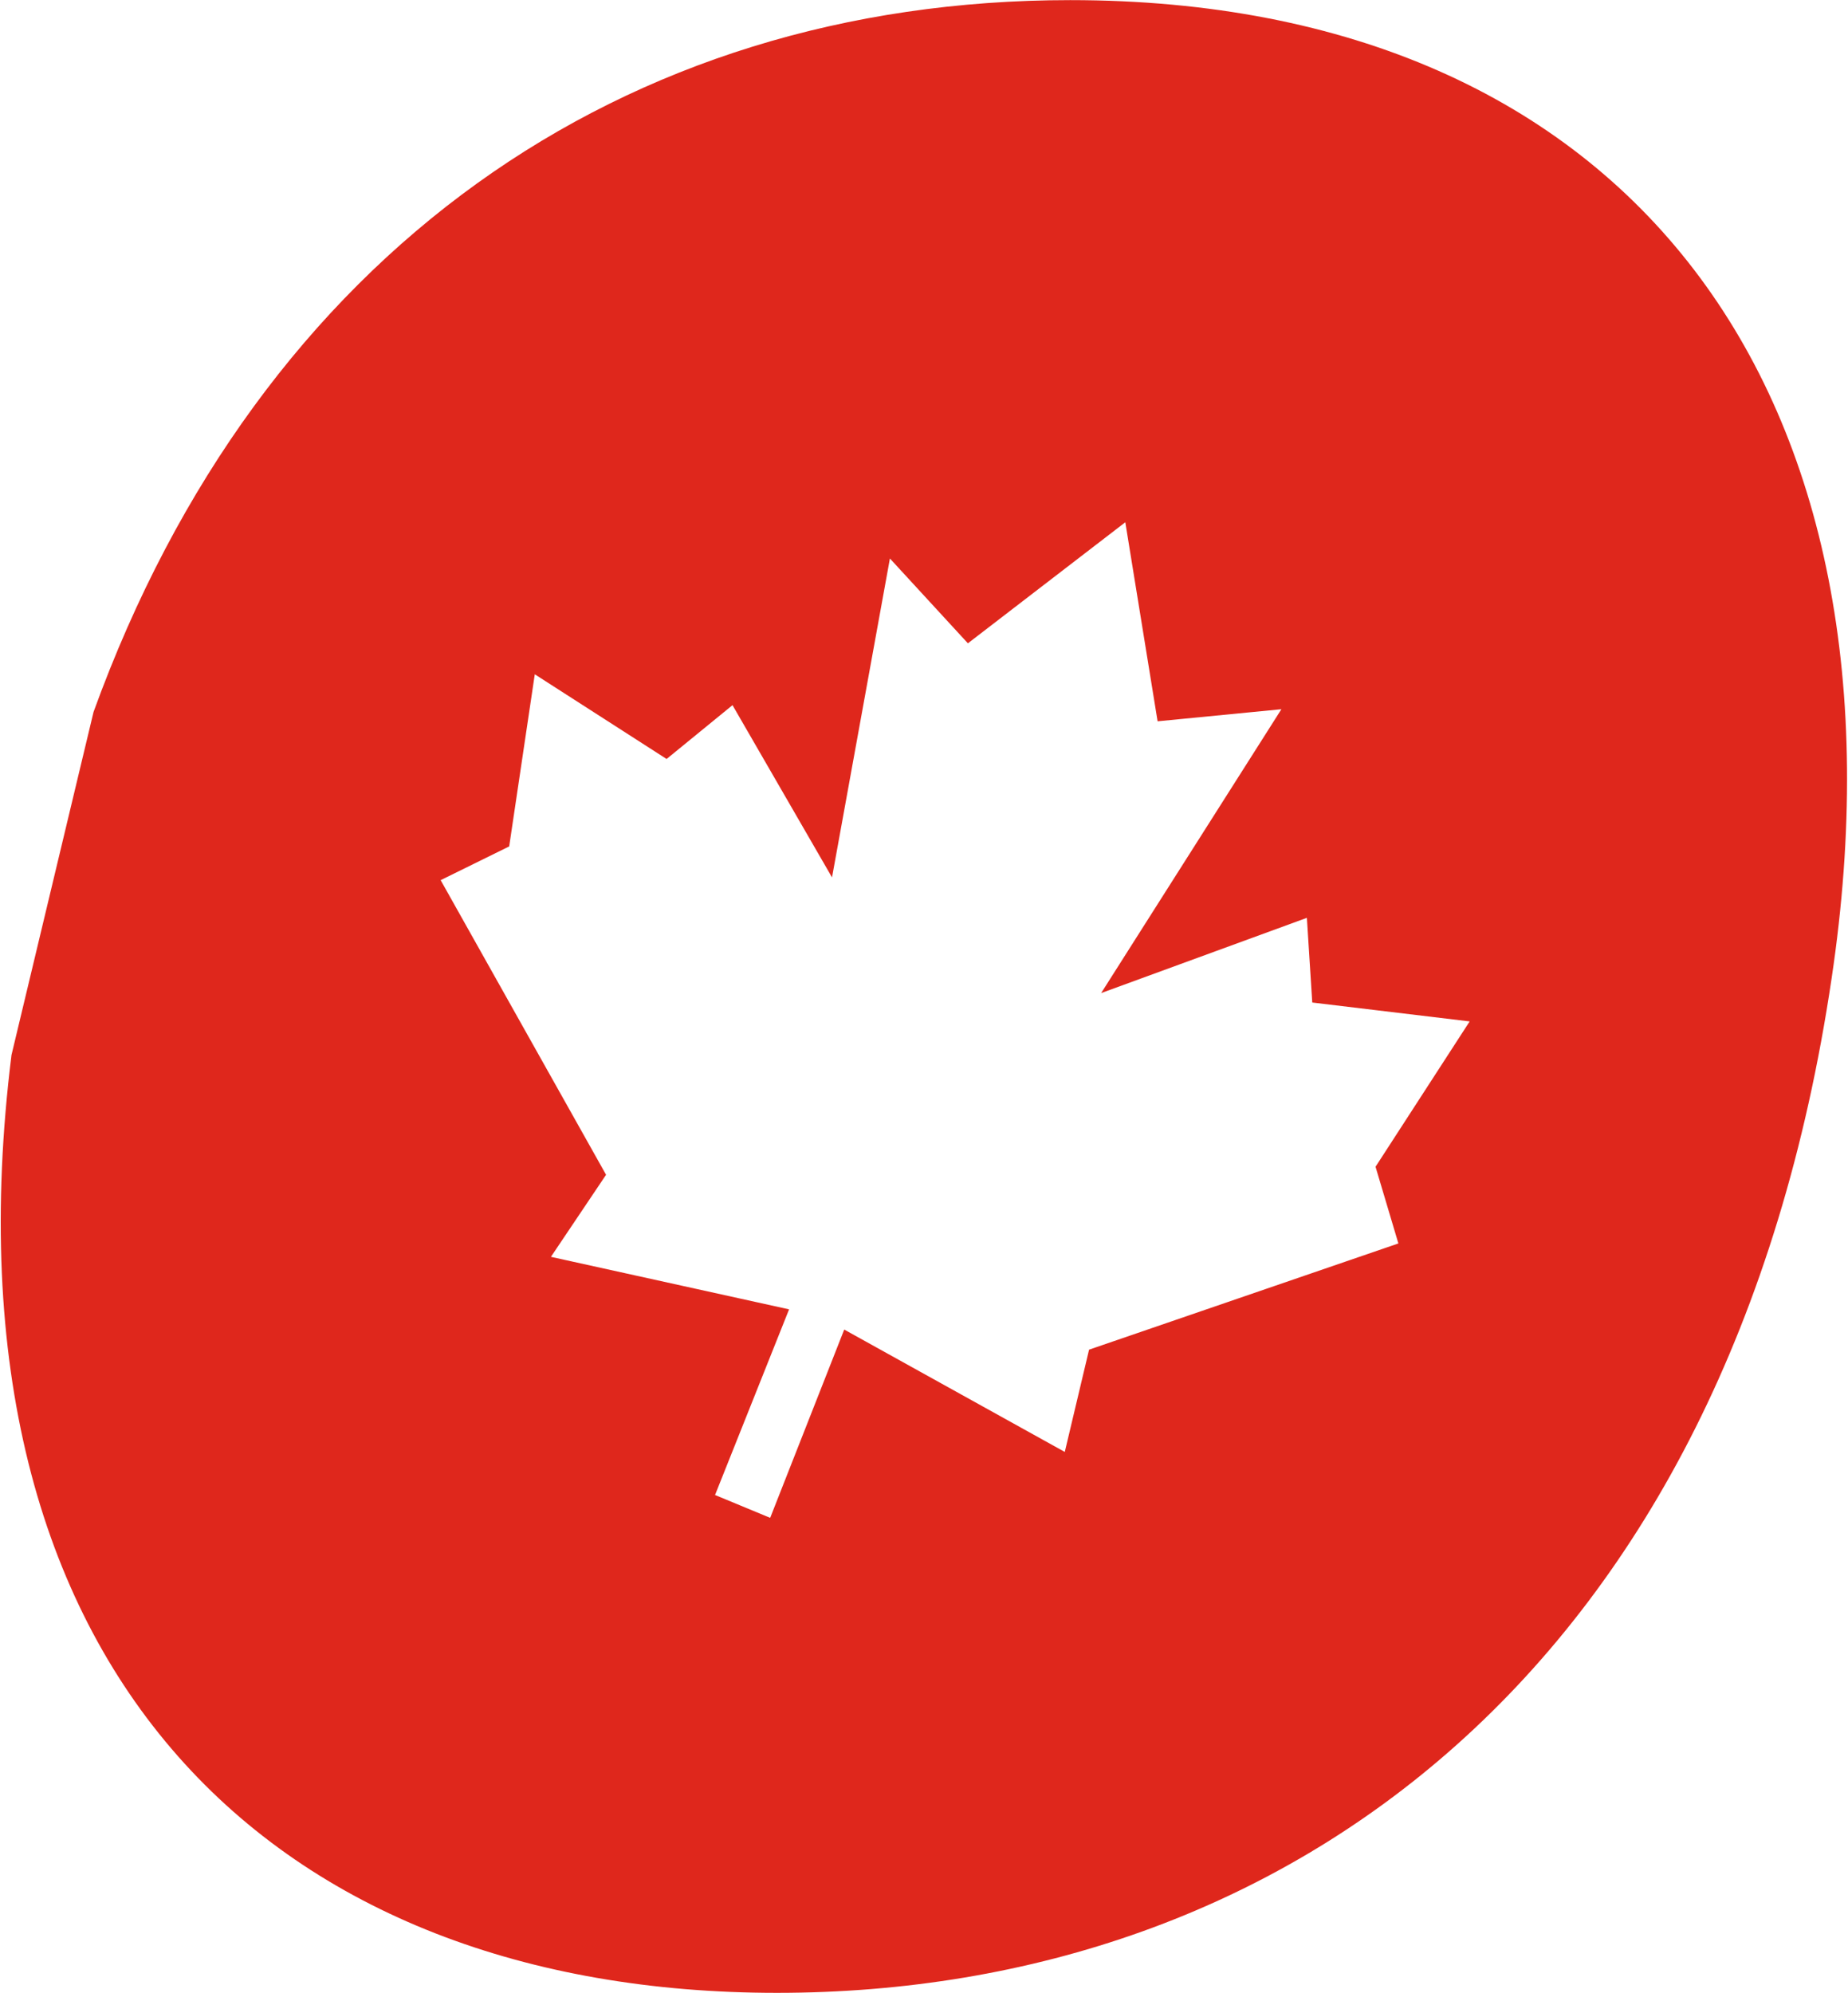 <svg version="1.2" xmlns="http://www.w3.org/2000/svg" viewBox="0 0 1545 1666" width="1545" height="1666"><style>.a{fill:#df271c}</style><path fill-rule="evenodd" class="a" d="m1531.3 817.9c-85.5 577-455.5 848.1-881.8 848.1-418.3 0-704-266.6-639.9-784l68.6-286.8c139.5-384.7 443.1-595.1 816.5-595.1 469 0 709.7 328.5 636.6 817.8zm-381.3 157.5l78.7-121.5-131.6-15.8-4.5-70.8-172 62.9 150.7-237.3-103.5 10.1-27-166.4-131.6 101.2-65.2-70.9-48.4 266.6-83.2-144-55.1 45-110.2-70.8-21.4 143.9-57.3 28.2 138.3 246.3-46.1 68.6 199.1 43.9-61.9 155.2 46.1 19.1 61.9-157.4 184.4 102.3 20.3-85.5 258.6-88.8z"/></svg>